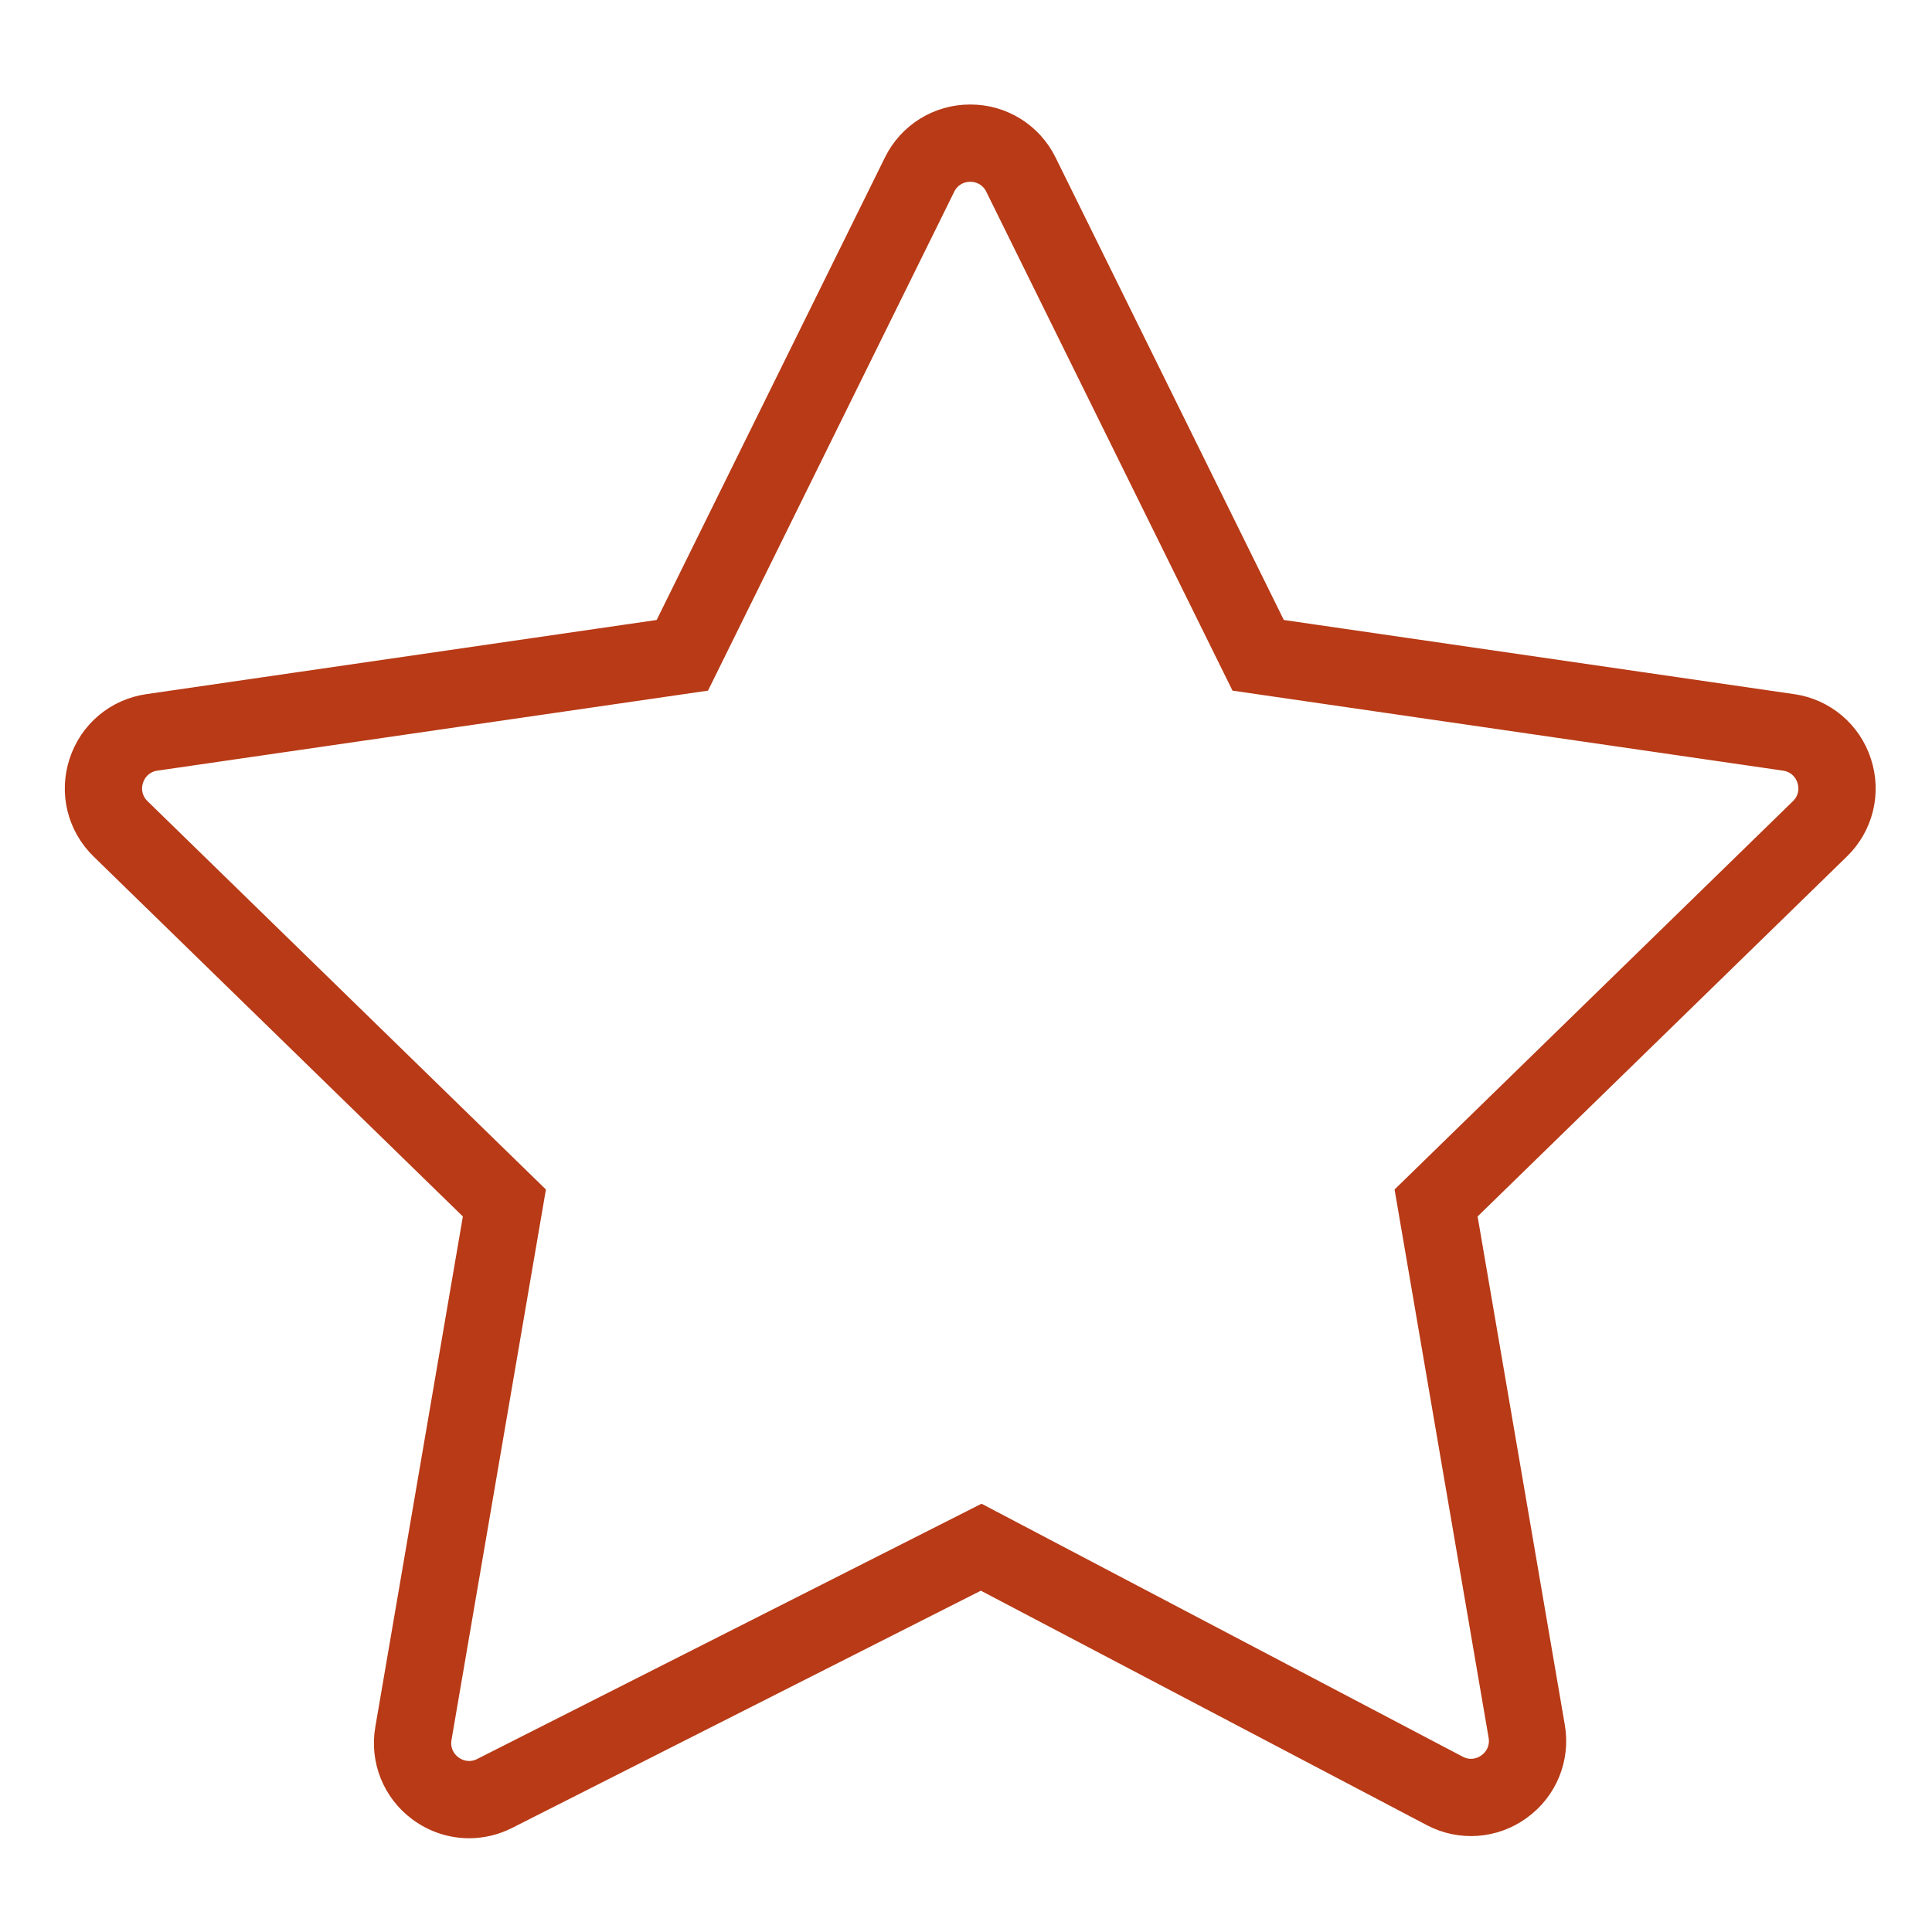 <?xml version="1.0" encoding="UTF-8"?> <svg xmlns="http://www.w3.org/2000/svg" viewBox="1950 2450 100 100" width="100" height="100" data-guides="{&quot;vertical&quot;:[],&quot;horizontal&quot;:[]}"><path fill="#b83a16" stroke="#b83a16" fill-opacity="1" stroke-width="1" stroke-opacity="1" color="rgb(51, 51, 51)" fill-rule="evenodd" font-size-adjust="none" id="tSvgc365eec1f5" title="Path 5" d="M 2046.364 2489.436 C 2045.849 2487.829 2044.461 2486.659 2042.79 2486.423C 2033.899 2485.131 2025.009 2483.839 2016.118 2482.547C 2012.142 2474.491 2008.166 2466.434 2004.19 2458.378C 2003.449 2456.862 2001.907 2455.904 2000.22 2455.91C 1998.533 2455.904 1996.99 2456.862 1996.249 2458.378C 1992.273 2466.434 1988.297 2474.491 1984.321 2482.547C 1975.43 2483.839 1966.54 2485.131 1957.649 2486.423C 1955.968 2486.667 1954.599 2487.821 1954.074 2489.436C 1953.549 2491.051 1953.979 2492.79 1955.195 2493.976C 1961.628 2500.247 1968.062 2506.518 1974.495 2512.789C 1972.97 2521.681 1971.445 2530.574 1969.92 2539.466C 1969.631 2541.116 1970.303 2542.786 1971.654 2543.777C 1972.434 2544.353 1973.354 2544.647 1974.28 2544.647C 1974.962 2544.647 1975.647 2544.488 1976.283 2544.166C 1984.446 2540.034 1992.61 2535.903 2000.773 2531.771C 2008.54 2535.854 2016.308 2539.938 2024.075 2544.021C 2025.565 2544.813 2027.377 2544.682 2028.738 2543.684C 2030.107 2542.698 2030.792 2541.015 2030.5 2539.353C 2028.981 2530.498 2027.462 2521.644 2025.943 2512.789C 2032.376 2506.518 2038.81 2500.248 2045.243 2493.977C 2046.456 2492.803 2046.892 2491.039 2046.364 2489.436ZM 2043.15 2491.828 C 2036.34 2498.466 2029.53 2505.104 2022.72 2511.742C 2024.328 2521.115 2025.935 2530.487 2027.543 2539.86C 2027.641 2540.396 2027.42 2540.941 2026.975 2541.257C 2026.539 2541.584 2025.951 2541.627 2025.472 2541.366C 2017.248 2537.042 2009.024 2532.719 2000.8 2528.395C 1992.176 2532.76 1983.553 2537.124 1974.929 2541.489C 1974.449 2541.739 1973.868 2541.69 1973.436 2541.364C 1972.997 2541.047 1972.78 2540.506 1972.877 2539.974C 1974.491 2530.564 1976.105 2521.153 1977.719 2511.743C 1970.909 2505.105 1964.099 2498.467 1957.289 2491.829C 1956.894 2491.453 1956.753 2490.882 1956.928 2490.365C 1957.091 2489.844 1957.54 2489.465 1958.081 2489.393C 1967.492 2488.025 1976.903 2486.658 1986.314 2485.29C 1990.523 2476.762 1994.731 2468.235 1998.94 2459.707C 1999.175 2459.215 1999.675 2458.904 2000.22 2458.911C 2000.765 2458.904 2001.265 2459.215 2001.5 2459.707C 2005.709 2468.235 2009.917 2476.762 2014.126 2485.29C 2023.537 2486.658 2032.948 2488.025 2042.359 2489.393C 2042.909 2489.473 2043.339 2489.836 2043.511 2490.365C 2043.683 2490.894 2043.548 2491.44 2043.15 2491.828Z"></path><defs></defs></svg> 